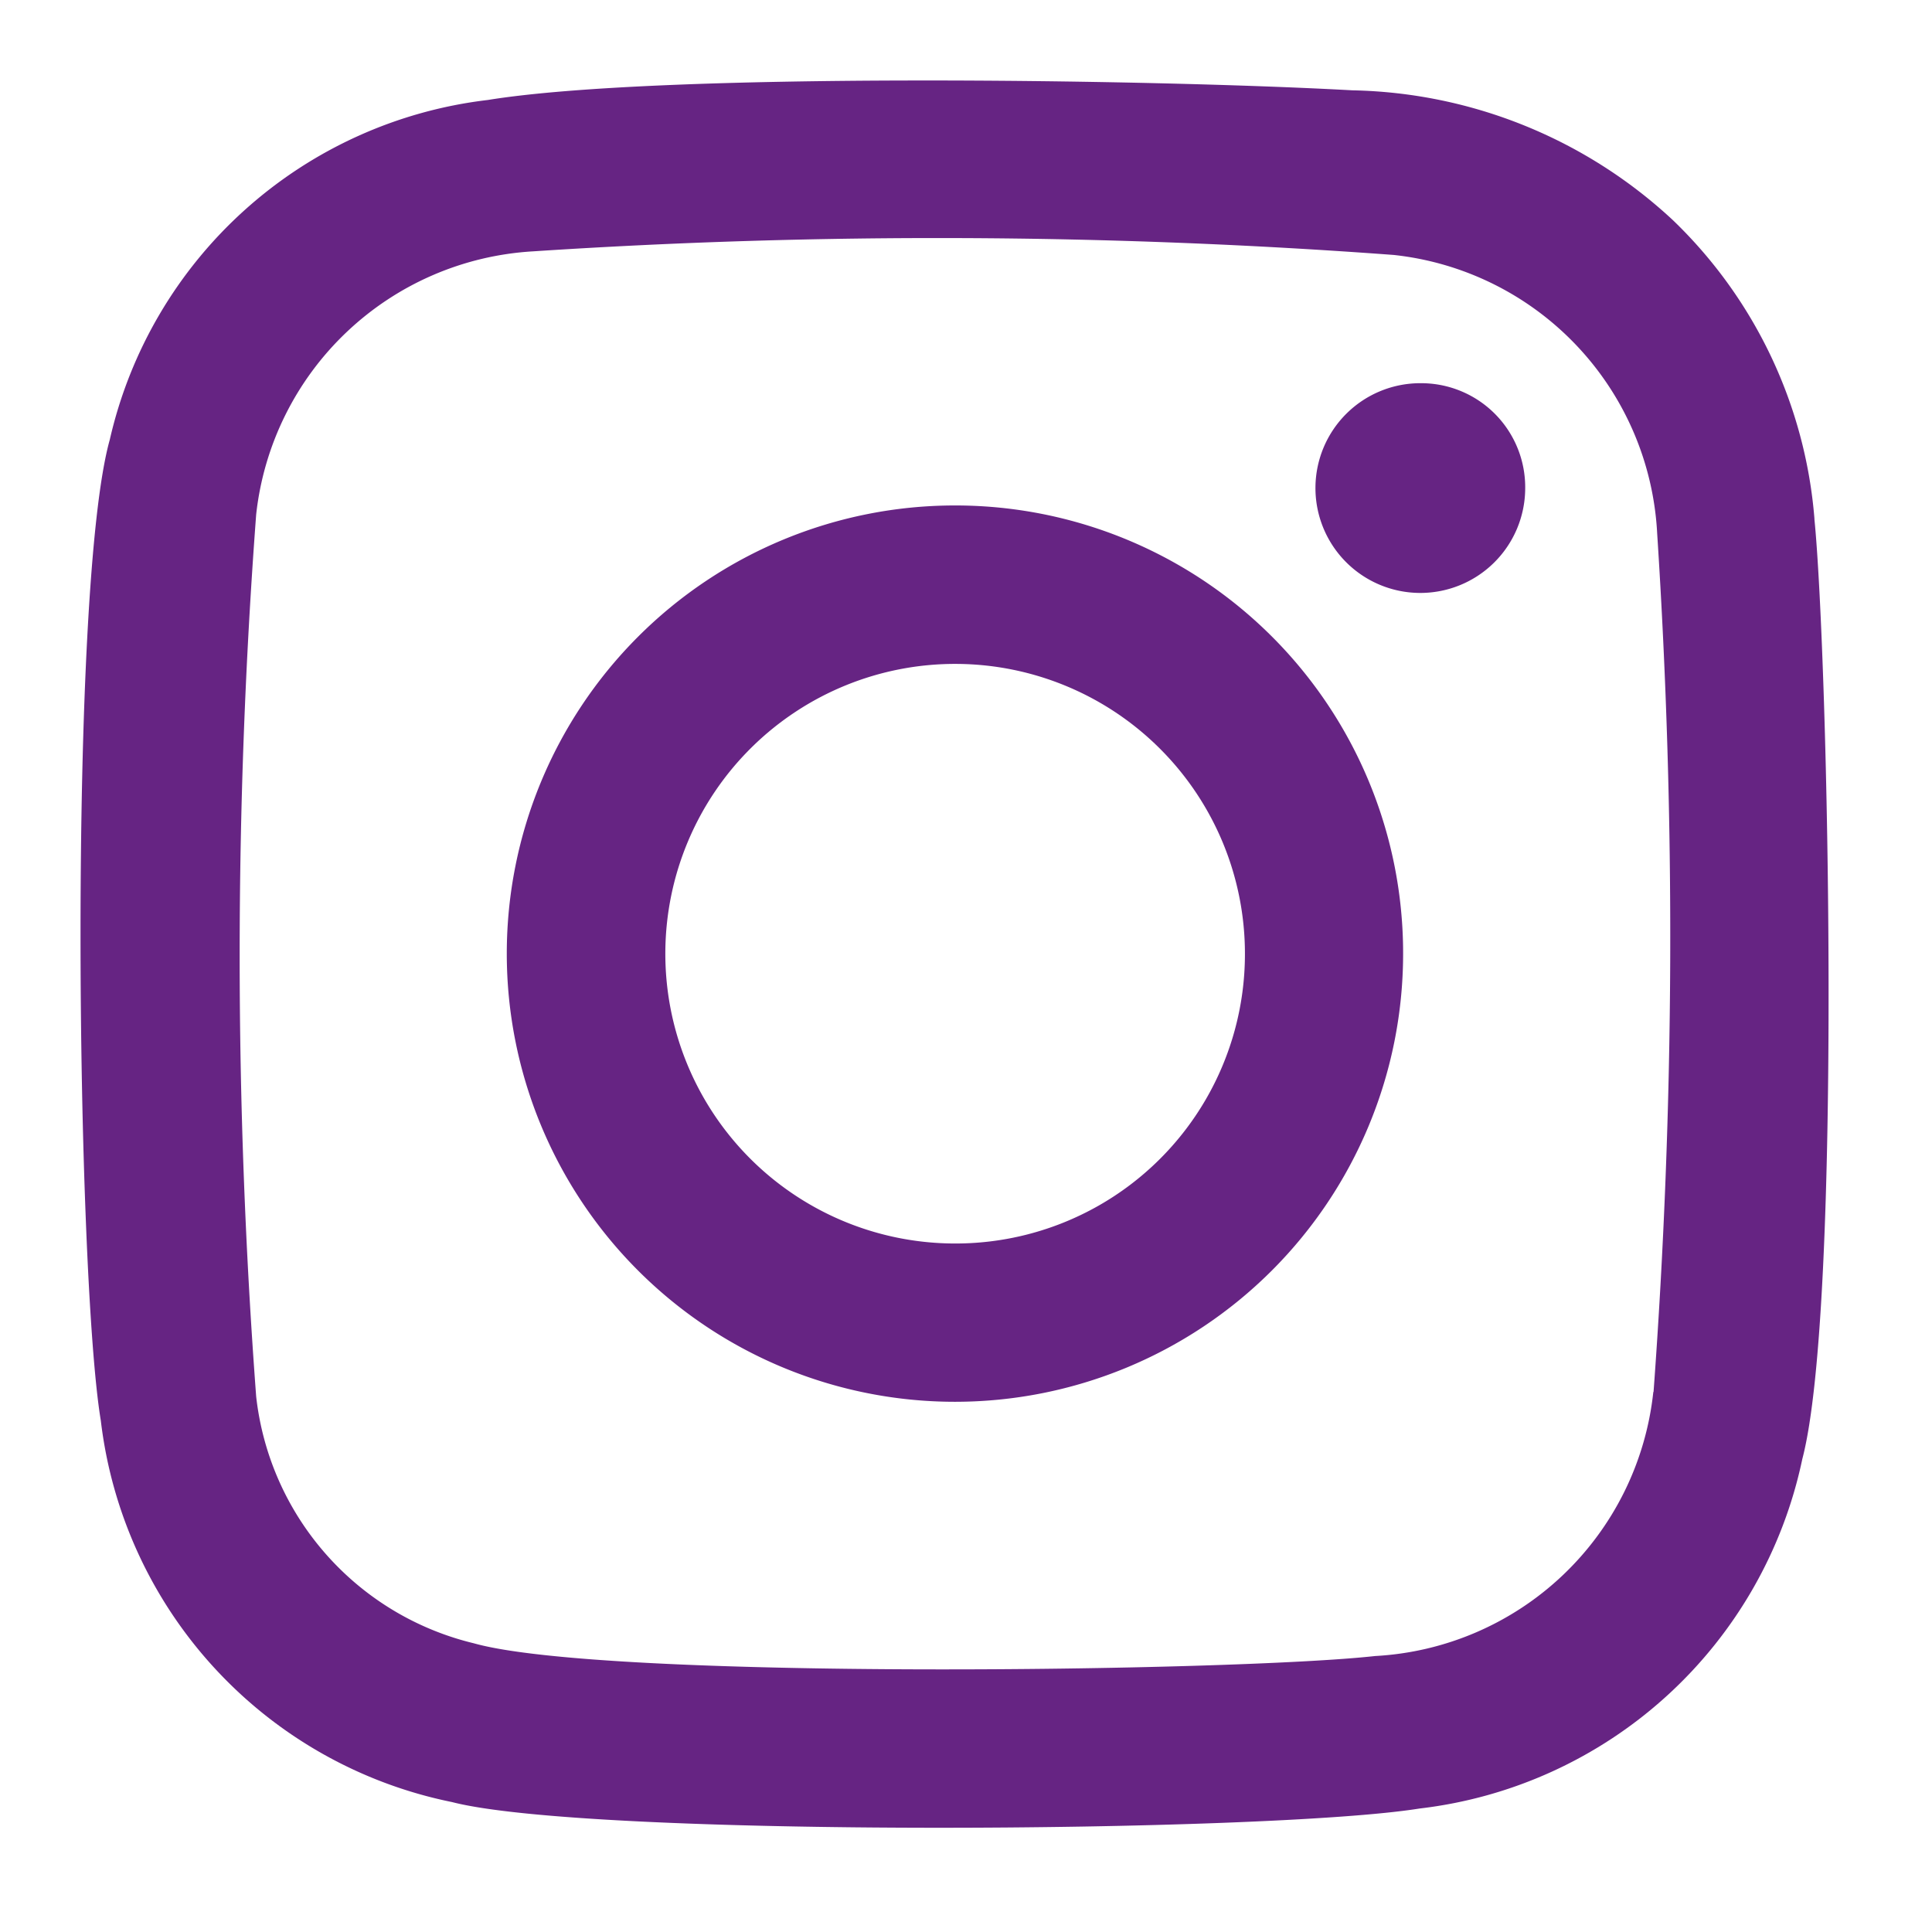 <svg xmlns="http://www.w3.org/2000/svg" width="32" height="32"><defs><clipPath id="a"><path data-name="Rectangle 109" fill="#fff" stroke="#707070" d="M0 0h32v32H0z"/></clipPath></defs><g data-name="Group 119" clip-path="url(#a)"><g data-name="Group 118"><g data-name="Group 117"><path data-name="Path 69" d="M30.053 8.593a7.715 7.715 0 0 0-2.343-4.945 8.015 8.015 0 0 0-5.309-2.152c-3.4-.187-11.485-.3-14.321.16A7.3 7.3 0 0 0 1.819 7.28c-.691 2.461-.553 13.817-.149 16.251a7.325 7.325 0 0 0 5.817 6.317c2.281.588 13.5.511 16.024.107a7.35 7.35 0 0 0 6.341-5.789c.664-2.529.429-13.291.2-15.572m-2.668 14.462a4.9 4.9 0 0 1-4.607 4.373c-2.332.259-12.765.4-14.929-.211a4.745 4.745 0 0 1-3.605-4.088 97.709 97.709 0 0 1 0-14.608 4.9 4.9 0 0 1 4.589-4.359 102.065 102.065 0 0 1 14.255.06 4.895 4.895 0 0 1 4.361 4.612 102.979 102.979 0 0 1-.06 14.22M15.816 8.372a7.423 7.423 0 1 0 7.424 7.431 7.416 7.416 0 0 0-7.424-7.431m-.049 12.224a4.8 4.8 0 1 1 4.853-4.784 4.794 4.794 0 0 1-4.853 4.784m9.495-12.5a1.737 1.737 0 1 1-1.719-1.749 1.723 1.723 0 0 1 1.719 1.749" fill="#662483"/></g></g></g></svg>